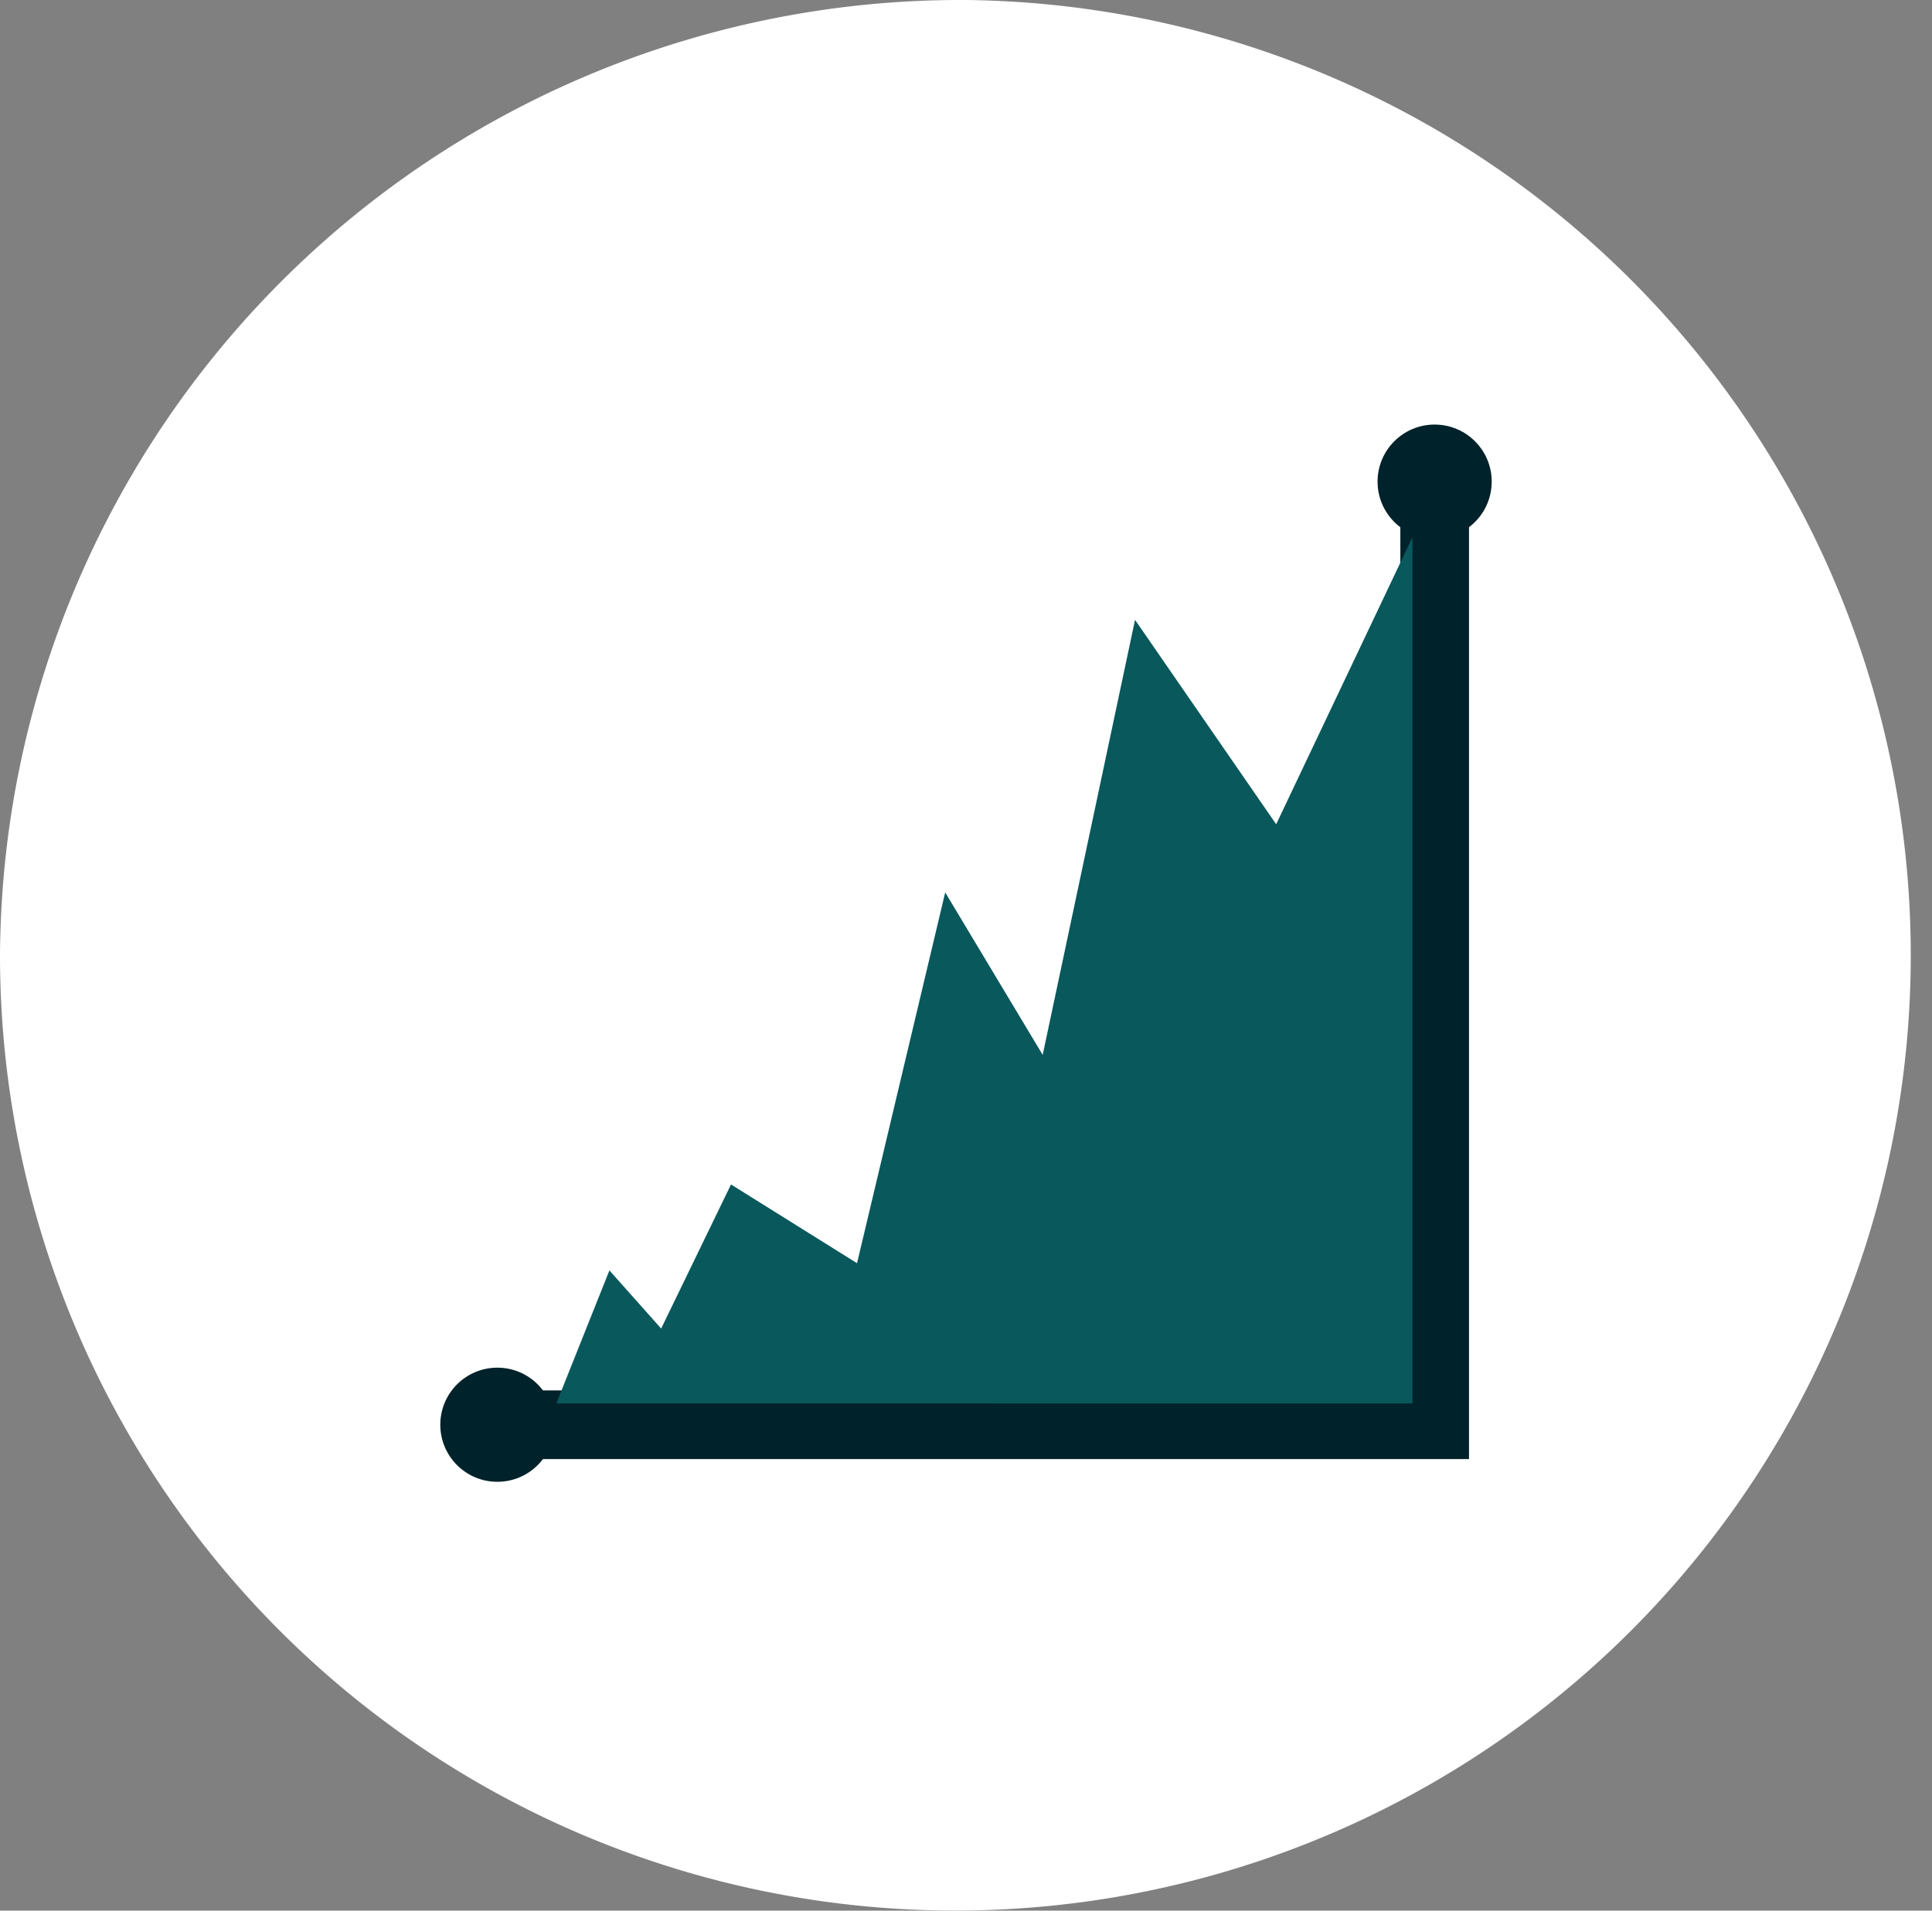 <svg xmlns="http://www.w3.org/2000/svg" width="61.678" height="61" viewBox="0 0 61.678 61">
  <rect x="0" y="0" width="61.678" height="61" fill="#808080" stroke="none"/>
  <g id="Group_53" data-name="Group 53" transform="translate(-1566.301 -867.964)">
    <g id="Group_195" data-name="Group 195" transform="translate(1566.301 867.964)">
      <path id="Path_147-2" data-name="Path 147-2" d="M1597.14,867.964a30.5,30.5,0,1,1-30.839,30.5A30.671,30.671,0,0,1,1597.14,867.964Z" transform="translate(-1566.301 -867.964)" fill="#fff"/>
    </g>
    <g id="Group_50" data-name="Group 50" transform="translate(1580.357 881.519)">
      <path id="Path_138" data-name="Path 138" d="M1621.9,894.588V923.61h-29.921" transform="translate(-1590.155 -891.678)" fill="none" stroke="#00222a" stroke-miterlimit="10" stroke-width="2.192"/>
      <path id="Path_139" data-name="Path 139" d="M1640.472,941.58" transform="translate(-1608.66 -909.609)" fill="none" stroke="#071a1f" stroke-miterlimit="10" stroke-width="0.959"/>
      <path id="Path_140" data-name="Path 140" d="M1595.022,923.348l1.694-4.246,1.652,1.856,2.23-4.6,4.023,2.514,2.815-11.838,3.112,5.187,2.948-13.889,4.506,6.526,4.351-9.168v27.66Z" transform="translate(-1591.317 -892.097)" fill="#09585c"/>
      <circle id="Ellipse_149" data-name="Ellipse 149" cx="1.822" cy="1.822" r="1.822" transform="translate(29.922)" fill="#00222a"/>
      <circle id="Ellipse_150" data-name="Ellipse 150" cx="1.822" cy="1.822" r="1.822" transform="translate(0 30.11)" fill="#00222a"/>
    </g>
  </g>
</svg>
